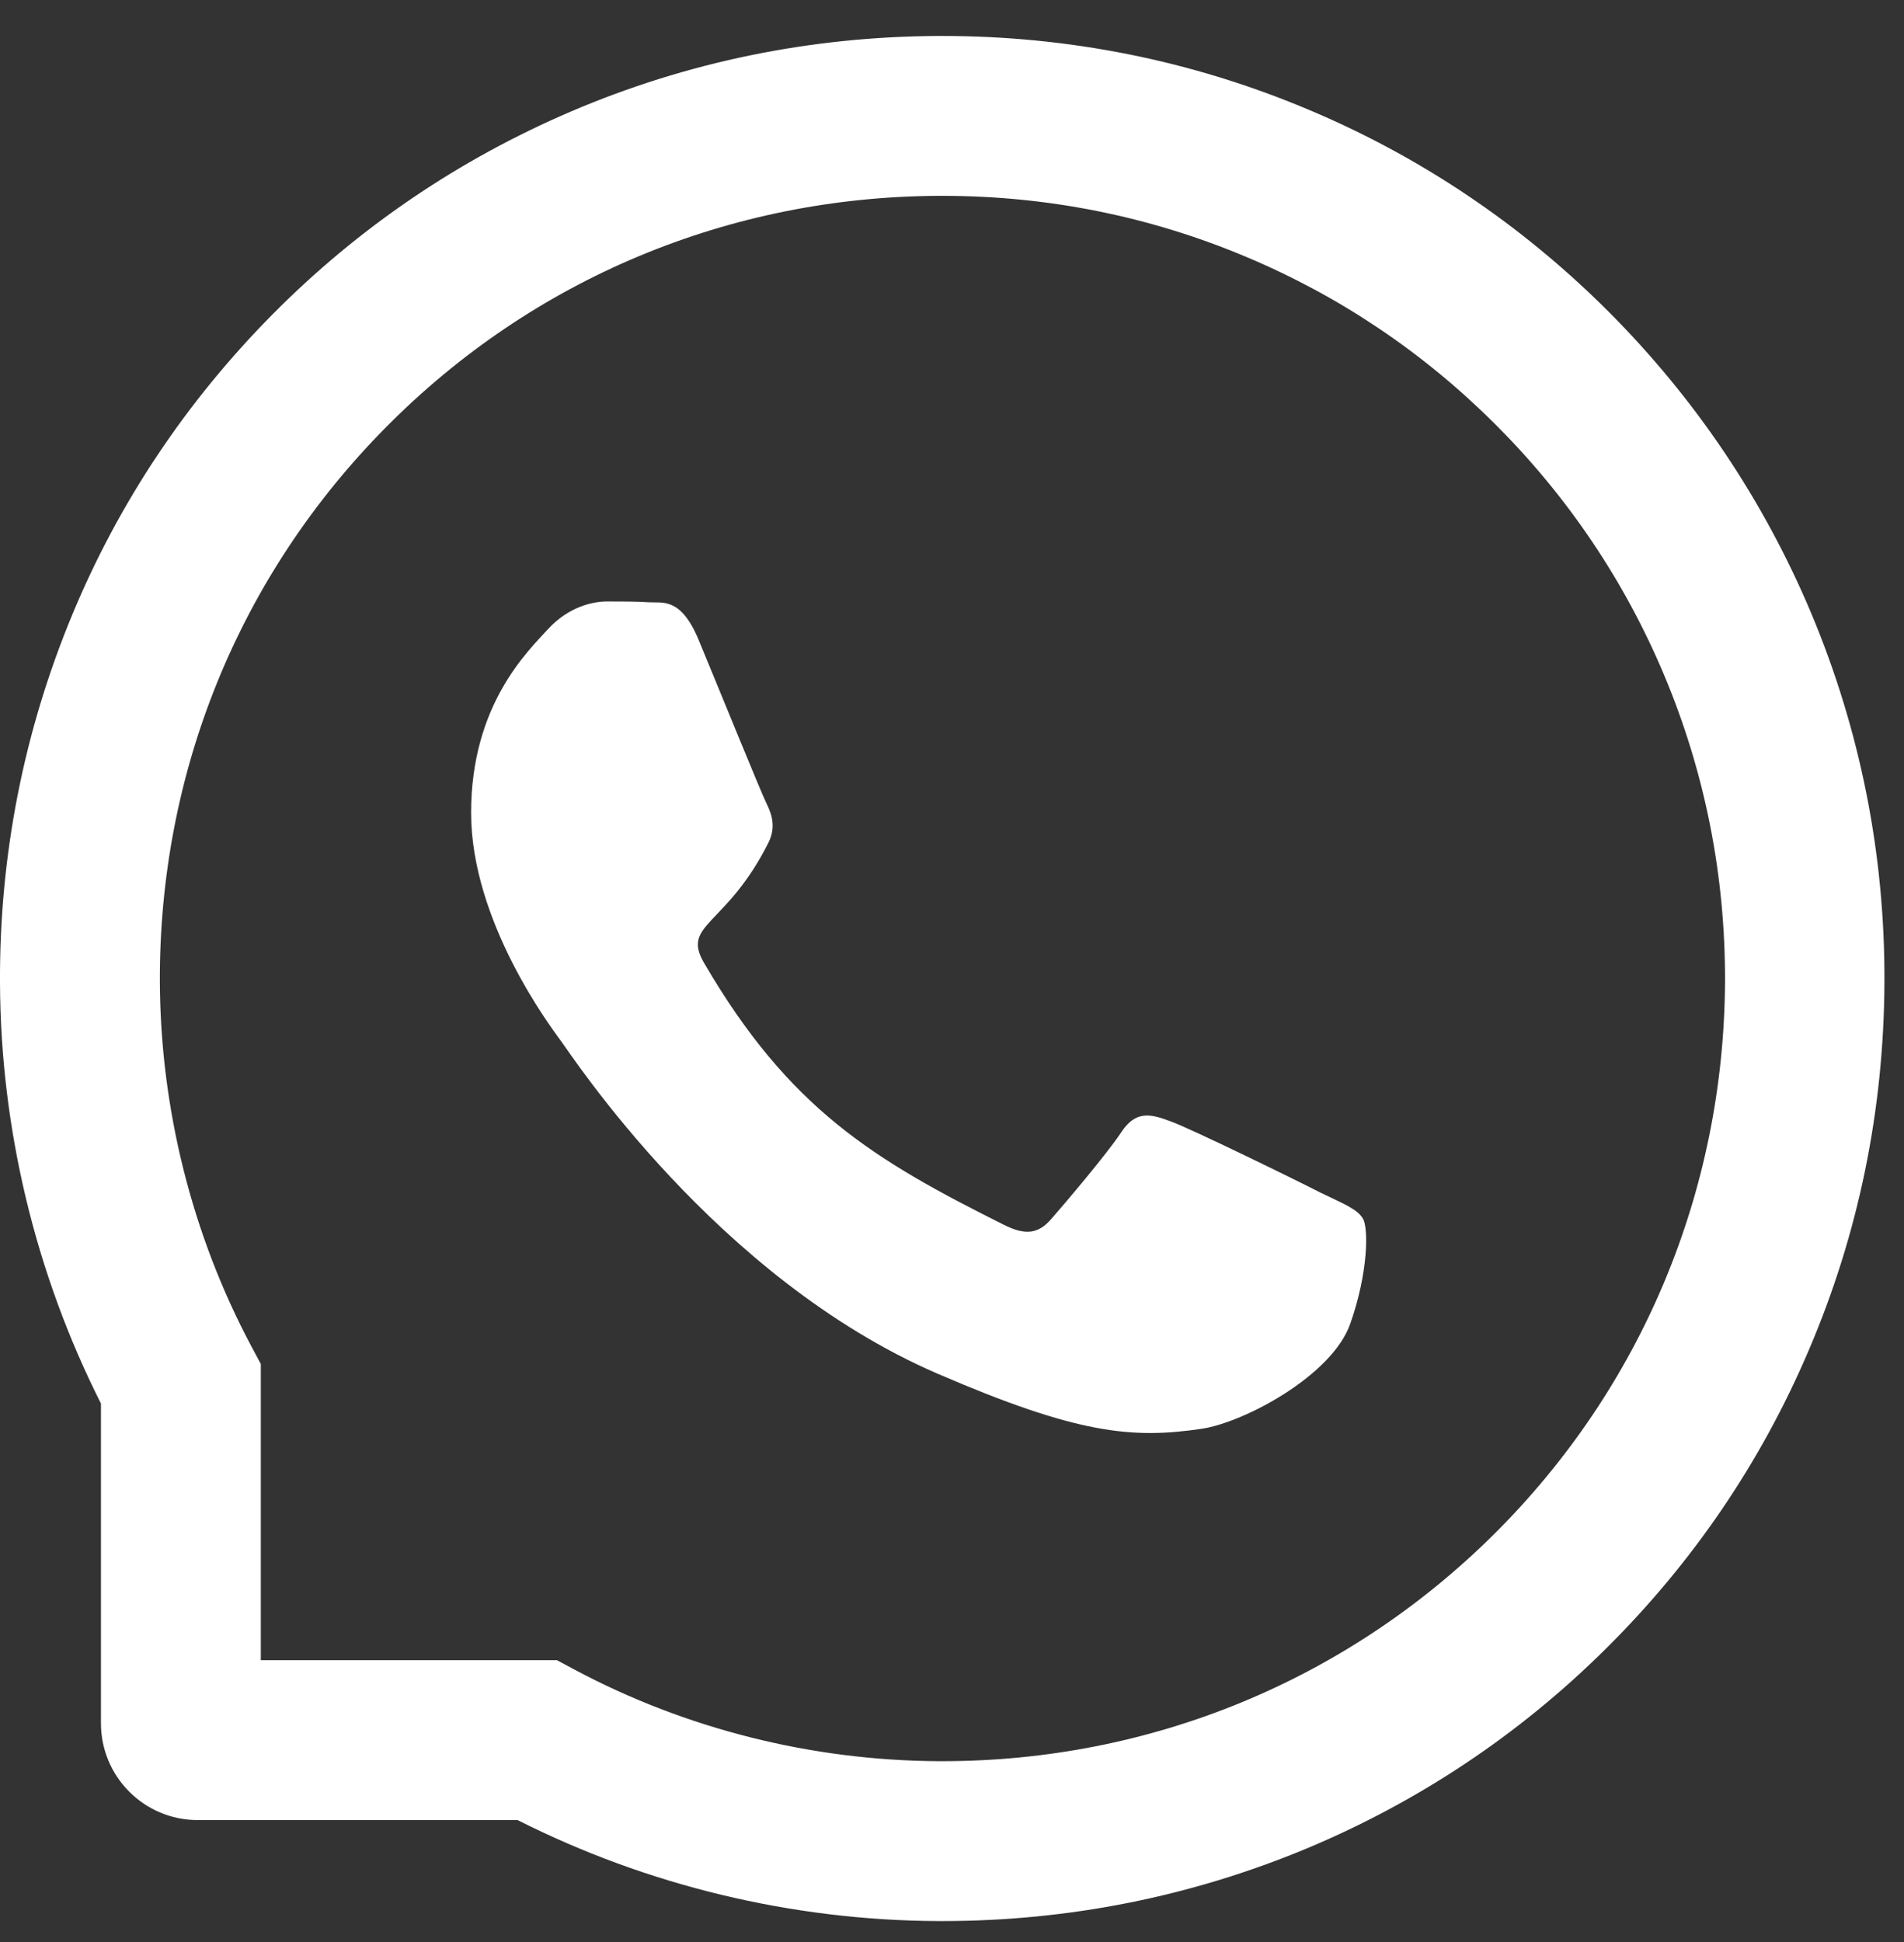 <?xml version="1.0" encoding="UTF-8"?> <svg xmlns="http://www.w3.org/2000/svg" width="51" height="52" viewBox="0 0 51 52" fill="none"><rect x="0" y="0" width="51" height="52" fill="#333333" stroke="none"/> <path d="M35.386 31.942C34.803 31.642 31.897 30.218 31.356 30.026C30.816 29.822 30.419 29.726 30.029 30.325C29.633 30.919 28.509 32.241 28.156 32.643C27.813 33.039 27.465 33.087 26.882 32.792C23.414 31.058 21.139 29.699 18.854 25.776C18.249 24.733 19.459 24.808 20.588 22.554C20.781 22.158 20.684 21.821 20.535 21.521C20.385 21.222 19.207 18.321 18.715 17.138C18.239 15.988 17.746 16.148 17.388 16.127C17.045 16.105 16.655 16.105 16.259 16.105C15.863 16.105 15.226 16.255 14.685 16.839C14.145 17.433 12.619 18.862 12.619 21.762C12.619 24.663 14.733 27.473 15.022 27.869C15.322 28.265 19.181 34.216 25.105 36.779C28.851 38.396 30.318 38.535 32.191 38.257C33.331 38.085 35.68 36.833 36.167 35.447C36.654 34.066 36.654 32.883 36.51 32.637C36.365 32.375 35.969 32.225 35.386 31.942Z" fill="white"></path> <path d="M48.515 16.421C47.242 13.396 45.417 10.681 43.09 8.348C40.764 6.022 38.048 4.191 35.018 2.923C31.919 1.622 28.629 0.963 25.238 0.963H25.125C21.712 0.98 18.405 1.656 15.295 2.985C12.292 4.27 9.6 6.095 7.296 8.422C4.992 10.748 3.183 13.452 1.933 16.466C0.637 19.587 -0.017 22.905 0 26.319C0.017 30.229 0.952 34.111 2.704 37.581V46.144C2.704 47.575 3.865 48.735 5.296 48.735H13.864C17.334 50.487 21.216 51.422 25.125 51.439H25.244C28.618 51.439 31.891 50.786 34.973 49.507C37.986 48.251 40.696 46.448 43.017 44.144C45.344 41.84 47.175 39.147 48.453 36.144C49.783 33.035 50.459 29.728 50.476 26.314C50.493 22.883 49.828 19.553 48.515 16.421ZM40.003 41.096C36.054 45.006 30.815 47.158 25.238 47.158H25.142C21.745 47.141 18.371 46.296 15.391 44.707L14.918 44.454H6.986V36.522L6.732 36.048C5.144 33.068 4.299 29.694 4.282 26.297C4.259 20.68 6.405 15.407 10.343 11.436C14.275 7.464 19.531 5.267 25.148 5.244H25.244C28.06 5.244 30.793 5.791 33.367 6.873C35.88 7.926 38.133 9.441 40.071 11.379C42.003 13.312 43.524 15.571 44.578 18.083C45.67 20.686 46.217 23.446 46.206 26.297C46.172 31.908 43.969 37.164 40.003 41.096Z" fill="white"></path> </svg> 